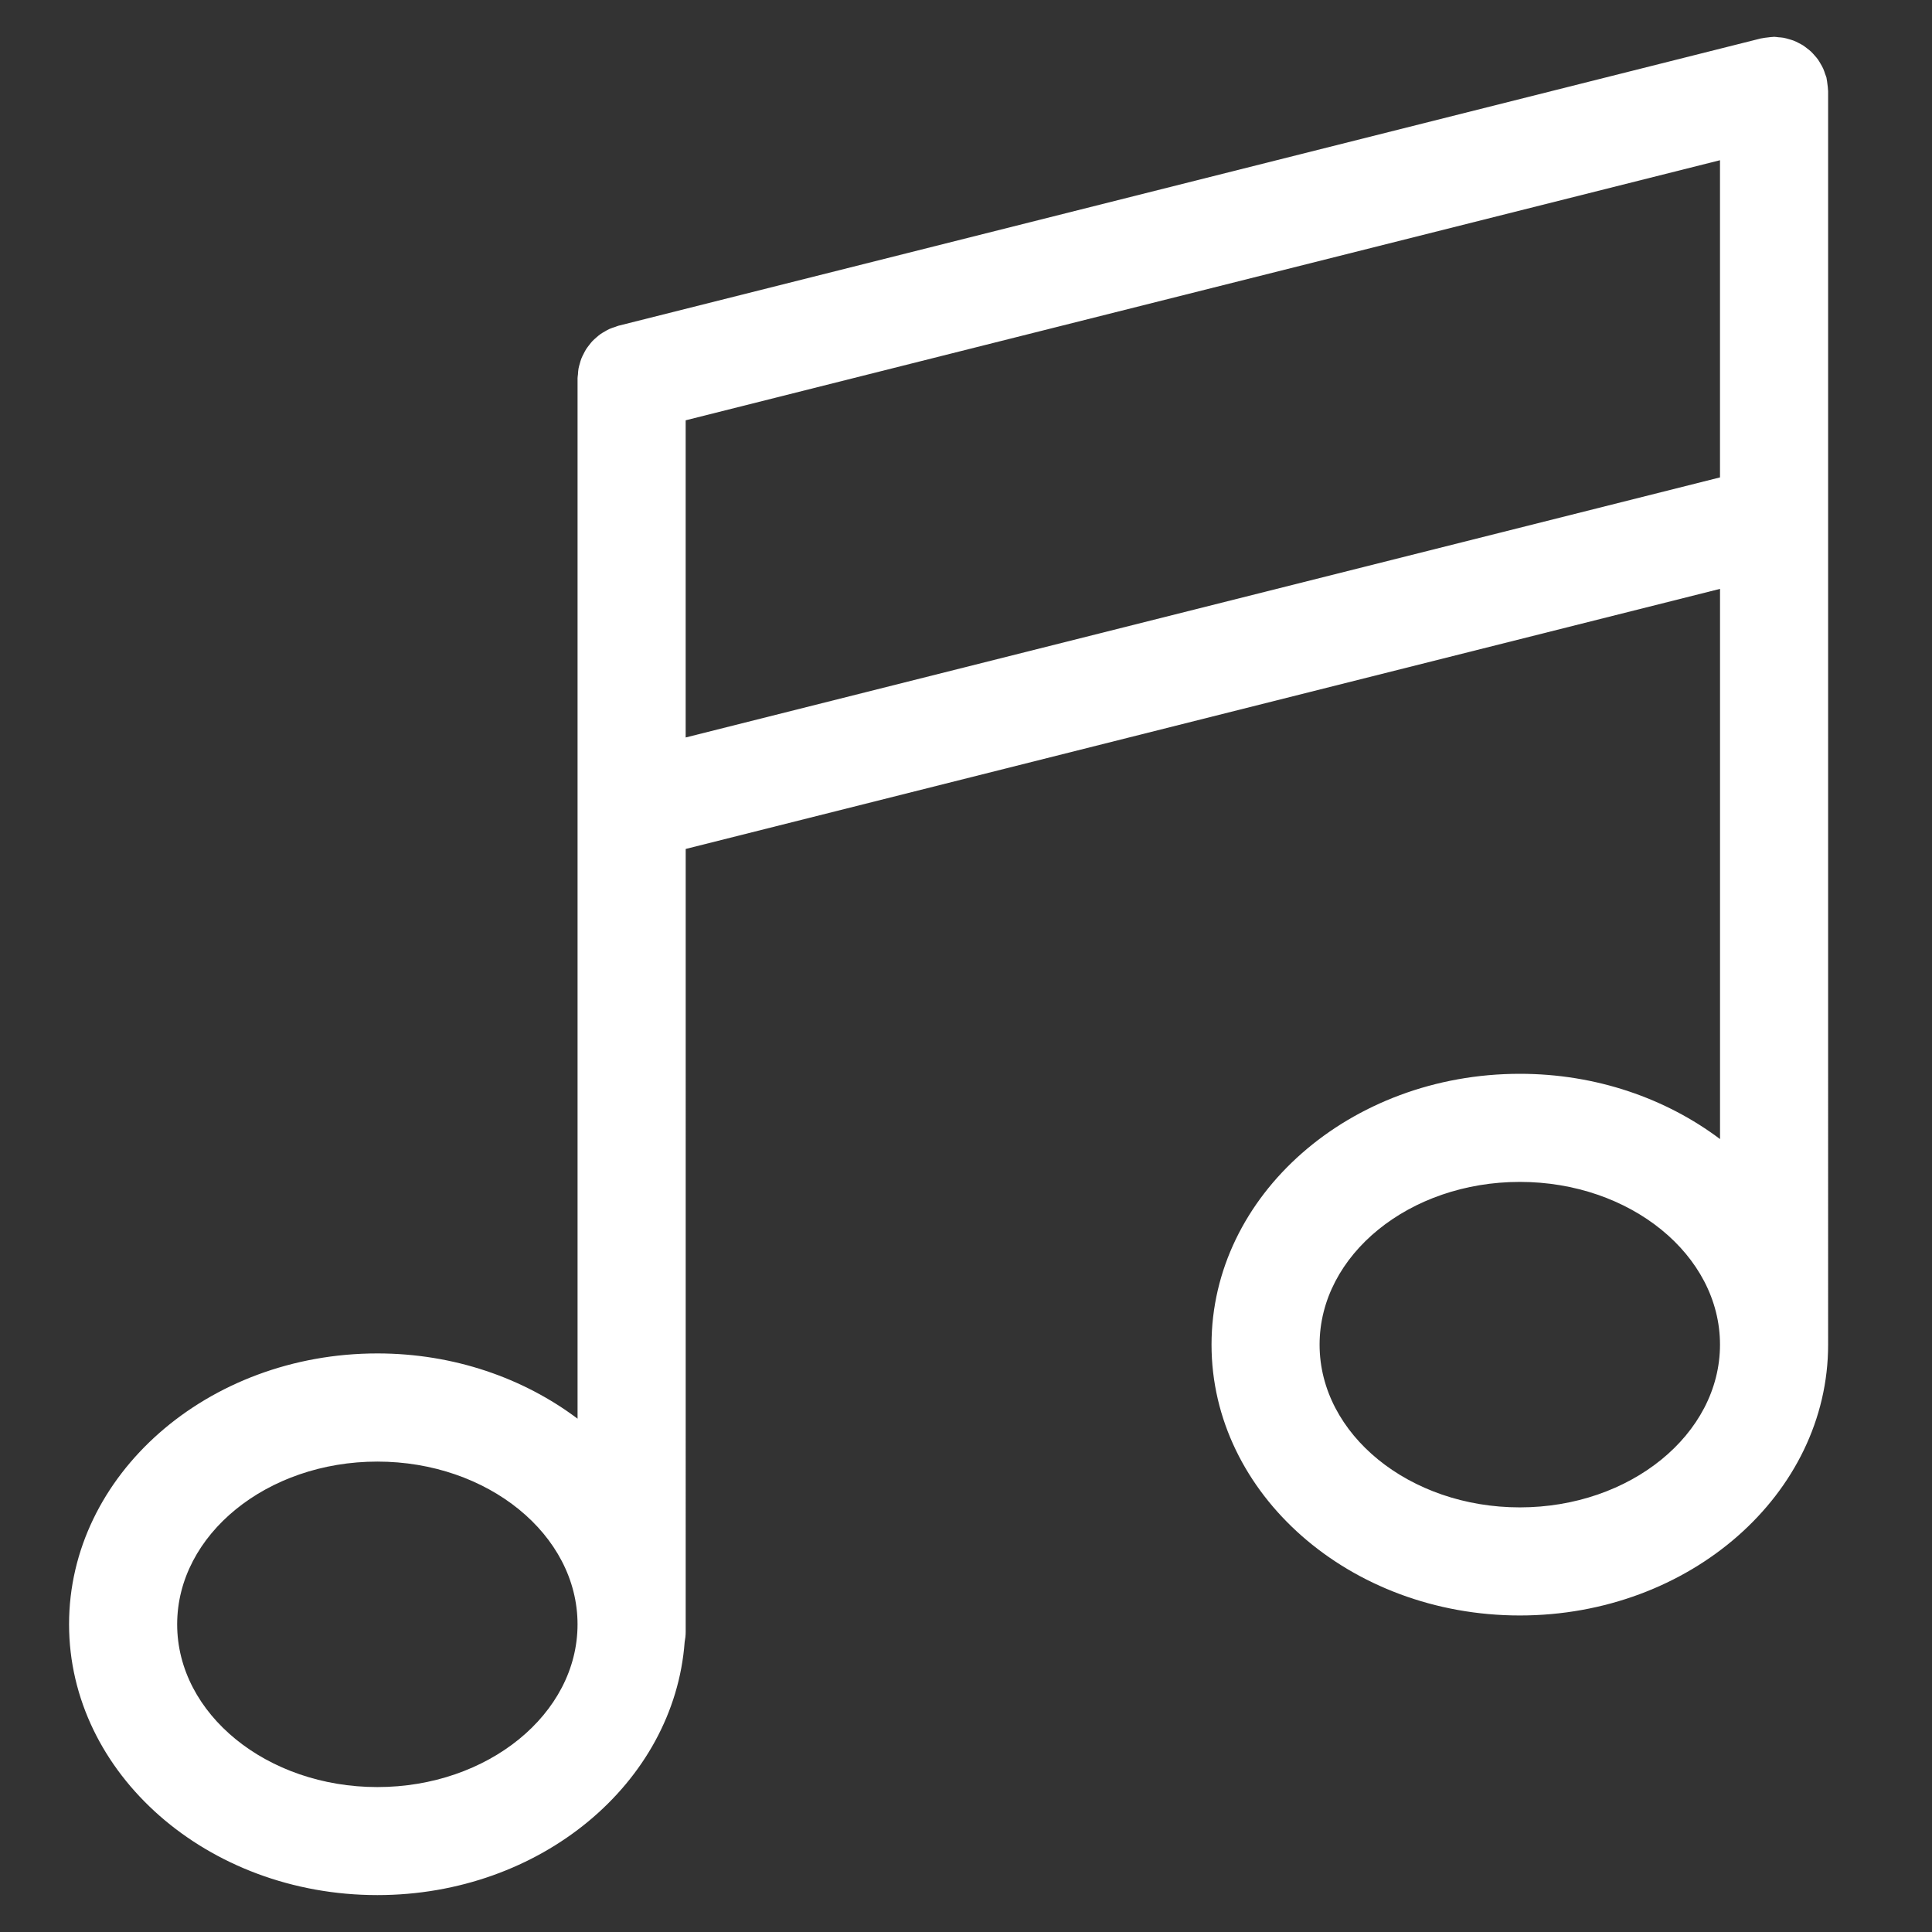 <?xml version="1.0" encoding="utf-8"?>
<!-- Generator: Adobe Illustrator 28.2.0, SVG Export Plug-In . SVG Version: 6.00 Build 0)  -->
<svg version="1.1" id="レイヤー_1" xmlns="http://www.w3.org/2000/svg" xmlns:xlink="http://www.w3.org/1999/xlink" x="0px"
	 y="0px" viewBox="0 0 60 60" style="enable-background:new 0 0 60 60;" xml:space="preserve">
<rect x="0" y="0" width="60" height="60" fill="#333333" stroke="none"/>
<style type="text/css">
	.st0{fill:#FFFFFF;}
</style>
<path class="st0" d="M56.77,2.792c-0.001-0.061-0.01-0.122-0.018-0.183
	c-0.007-0.054-0.012-0.108-0.024-0.16c-0.003-0.012-0.002-0.024-0.005-0.036
	c-0.01-0.04-0.028-0.075-0.041-0.113c-0.019-0.057-0.036-0.114-0.061-0.169
	c-0.022-0.049-0.05-0.094-0.076-0.141c-0.027-0.048-0.054-0.095-0.085-0.14
	c-0.032-0.046-0.069-0.086-0.106-0.128c-0.035-0.039-0.068-0.079-0.106-0.115
	c-0.039-0.037-0.081-0.069-0.123-0.101c-0.044-0.034-0.087-0.069-0.134-0.099
	c-0.042-0.026-0.085-0.047-0.129-0.07c-0.053-0.027-0.105-0.055-0.161-0.076
	c-0.045-0.017-0.092-0.029-0.138-0.043c-0.058-0.017-0.115-0.034-0.175-0.045
	c-0.052-0.009-0.105-0.012-0.157-0.016c-0.046-0.004-0.089-0.014-0.136-0.014
	c-0.013,0-0.026,0.004-0.039,0.004c-0.05,0.001-0.101,0.009-0.151,0.015
	c-0.063,0.007-0.126,0.013-0.186,0.027c-0.011,0.003-0.022,0.002-0.033,0.005l-35.479,8.922
	c-0.036,0.009-0.068,0.026-0.103,0.037c-0.061,0.02-0.123,0.039-0.181,0.065
	c-0.047,0.021-0.089,0.047-0.133,0.072c-0.05,0.029-0.1,0.056-0.147,0.09
	c-0.044,0.031-0.083,0.066-0.123,0.101c-0.041,0.036-0.082,0.071-0.12,0.11
	c-0.036,0.038-0.068,0.08-0.1,0.122c-0.034,0.044-0.068,0.086-0.098,0.133
	c-0.028,0.044-0.05,0.09-0.074,0.136c-0.026,0.05-0.051,0.099-0.072,0.151
	c-0.02,0.051-0.034,0.103-0.049,0.156c-0.014,0.051-0.03,0.102-0.04,0.155
	c-0.011,0.06-0.014,0.121-0.018,0.183c-0.003,0.039-0.012,0.076-0.012,0.116v32.316
	c-1.675-1.26-3.844-2.027-6.217-2.027c-5.279,0-9.575,3.773-9.575,8.411s4.295,8.411,9.575,8.411
	c5.068,0,9.217-3.479,9.543-7.86c0.02-0.102,0.032-0.208,0.032-0.316V26.365l32.122-8.077v17.087
	c-1.675-1.26-3.844-2.027-6.217-2.027c-5.28,0-9.575,3.773-9.575,8.411s4.295,8.411,9.575,8.411
	c5.279,0,9.574-3.773,9.574-8.411V2.823C56.774,2.812,56.771,2.802,56.77,2.792z M11.719,55.499
	c-3.428,0-6.217-2.267-6.217-5.054c0-2.787,2.789-5.054,6.217-5.054s6.217,2.267,6.217,5.054
	C17.937,53.232,15.147,55.499,11.719,55.499z M21.294,22.903v-9.85l32.122-8.077v9.85L21.294,22.903z
	 M47.199,46.813c-3.429,0-6.218-2.267-6.218-5.054s2.789-5.054,6.218-5.054
	c3.428,0,6.217,2.267,6.217,5.054S50.627,46.813,47.199,46.813z"/>
</svg>
